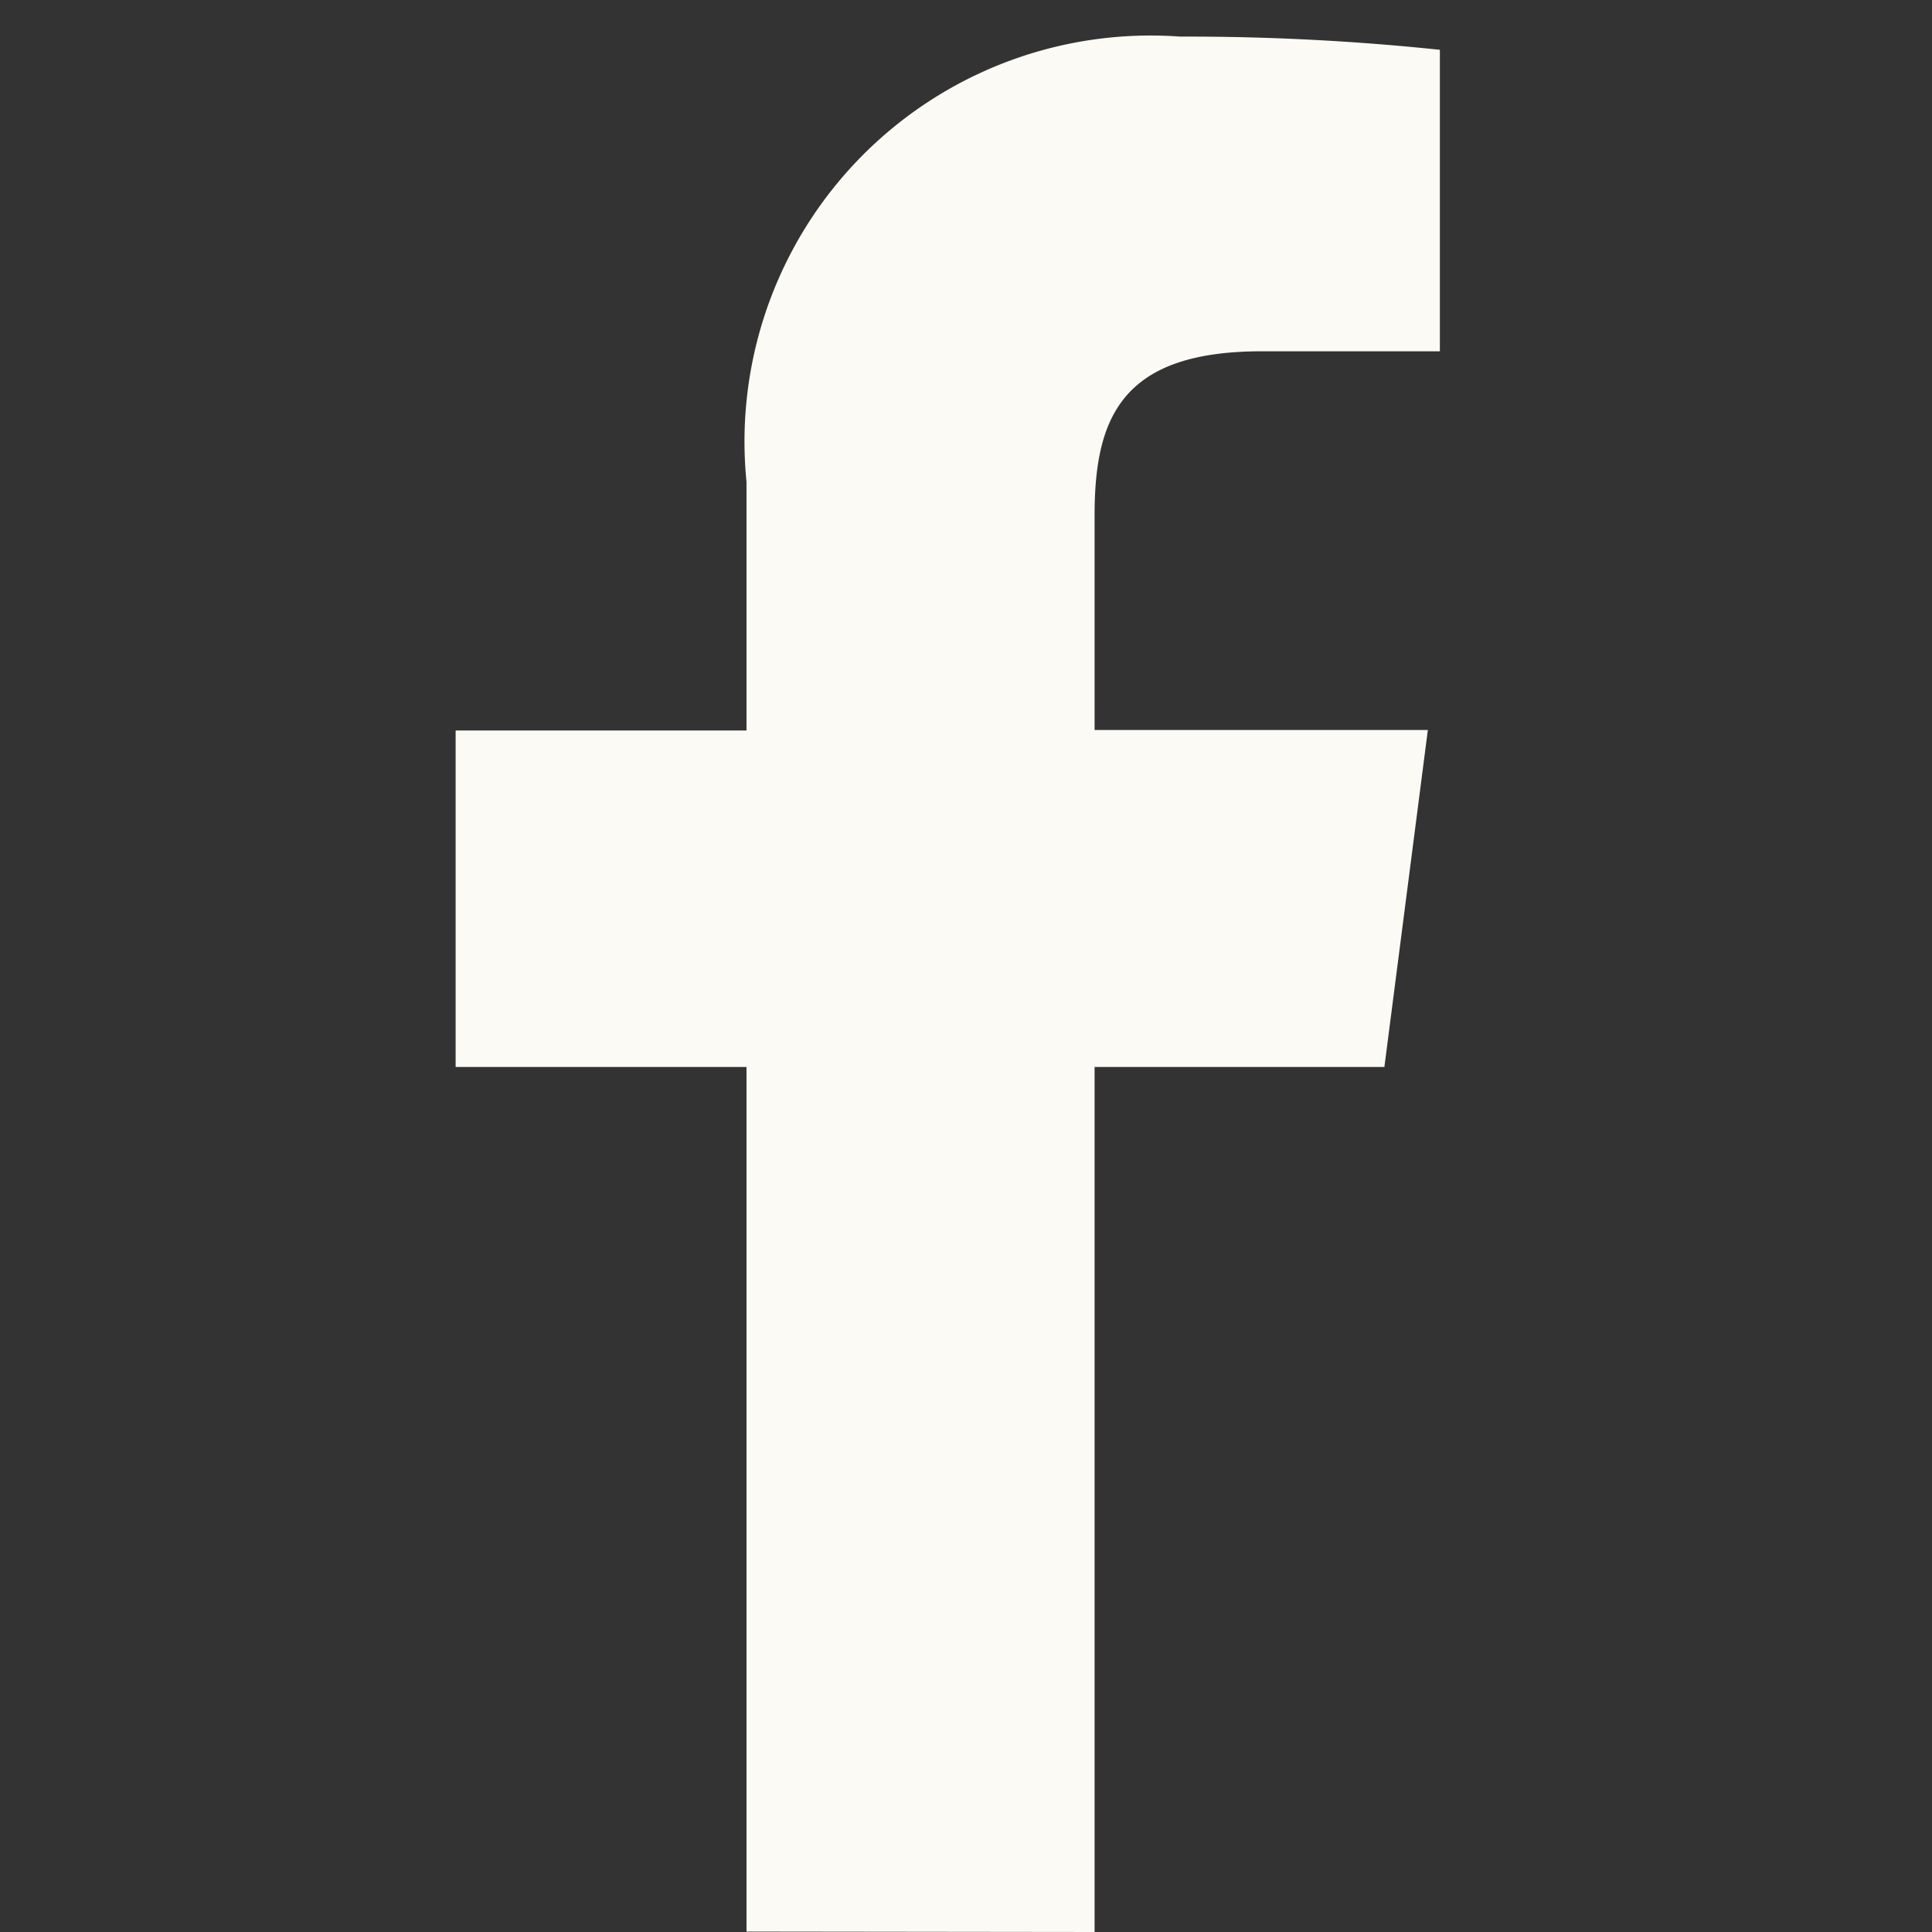 <svg xmlns="http://www.w3.org/2000/svg" width="18" height="18" viewBox="0 0 18 18"><rect x="0" y="0" width="18" height="18" fill="#333333" stroke="none"/><g id="Group_2468" data-name="Group 2468" transform="translate(-60 -9063.659)"><rect id="Rectangle_961" data-name="Rectangle 961" width="18" height="18" transform="translate(60 9063.659)" fill="none"></rect><g id="facebook-app-symbol" transform="translate(64.245 9064)"><path id="f_1_" d="M43.243,17.659V9.6h2.7l.405-3.14H43.243v-2c0-.909.251-1.528,1.556-1.528H46.46V.123A22.527,22.527,0,0,0,44.039,0,3.783,3.783,0,0,0,40,4.149V6.465H37.29V9.6H40v8.055Z" transform="translate(-37.29)" fill="#fbfaf5"></path></g></g></svg>